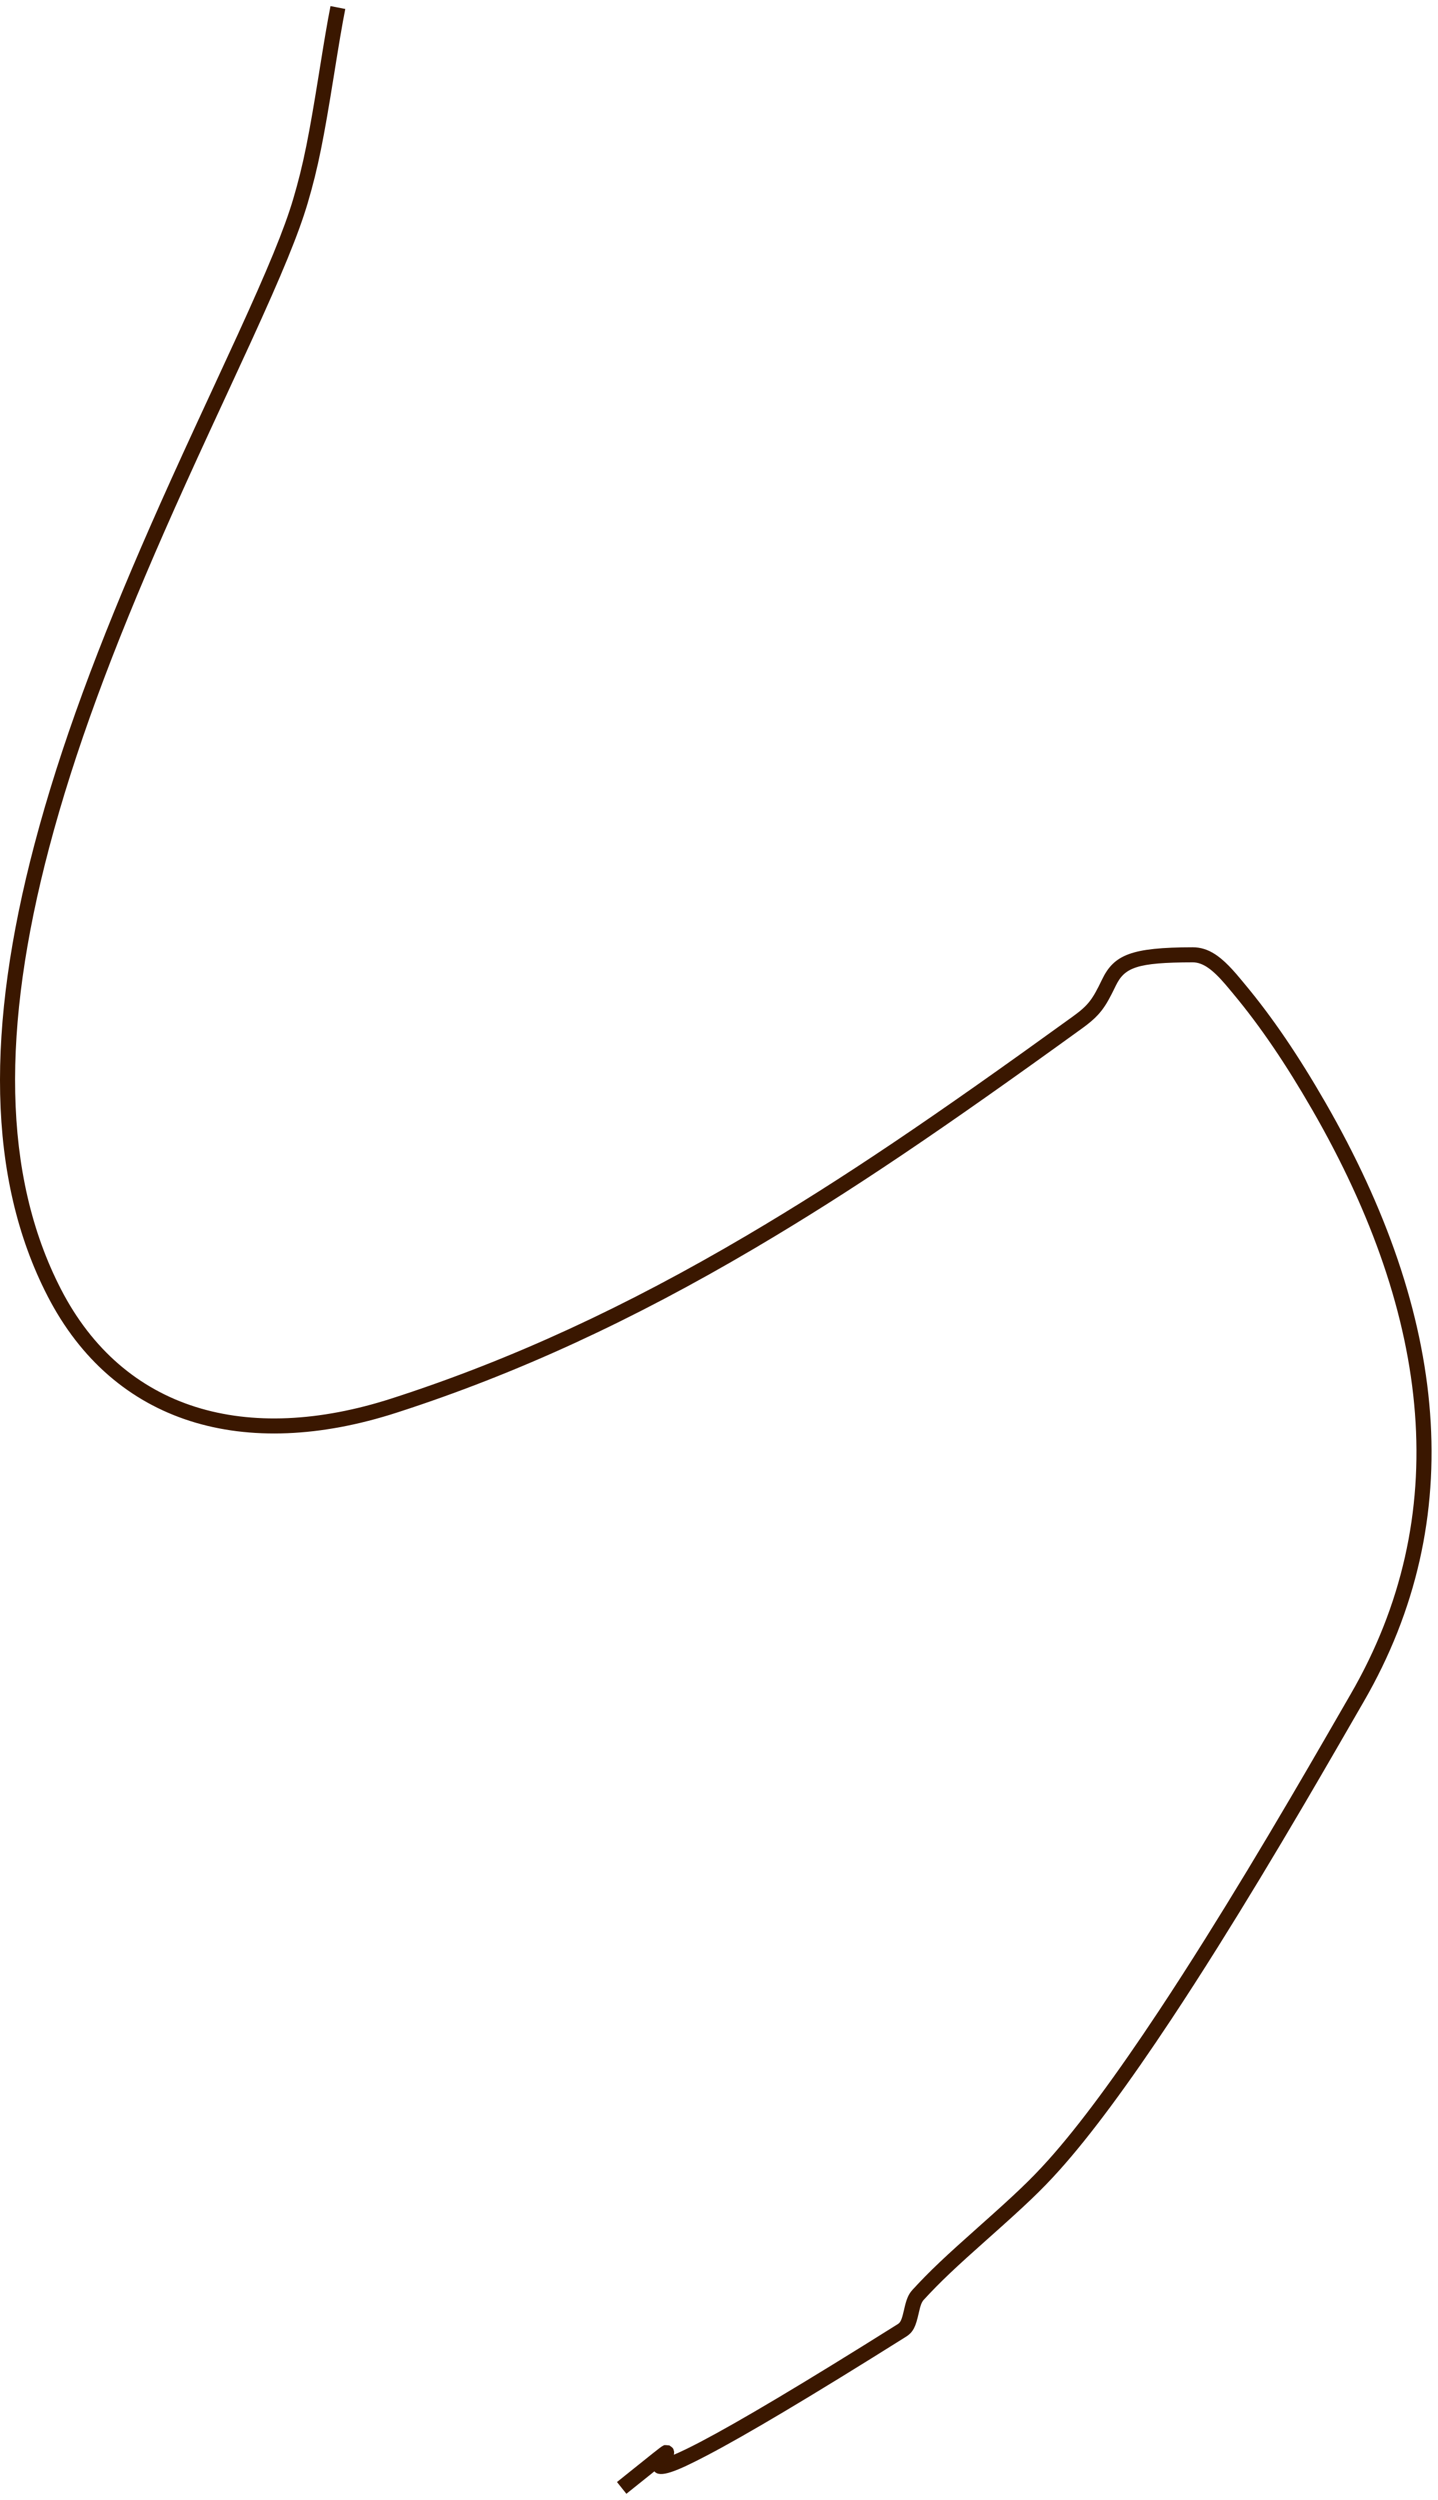 <svg xmlns="http://www.w3.org/2000/svg" width="191" height="332" viewBox="0 0 191 332" fill="none"><path d="M93.003 324.332C98.126 321.648 106.682 316.569 119.269 308.661C119.619 308.441 119.794 308.03 120.064 306.83C120.077 306.773 120.077 306.773 120.09 306.715C120.389 305.395 120.629 304.74 121.221 304.097C123.524 301.591 125.508 299.734 130.051 295.693L130.069 295.676C134.823 291.447 136.88 289.511 139.22 286.902C143.325 282.327 148.264 275.619 153.891 267.124C155.892 264.103 157.964 260.879 160.103 257.467C163.765 251.627 167.496 245.442 171.428 238.747C172.914 236.218 174.363 233.728 175.975 230.94C176.691 229.702 178.975 225.74 179.404 224.999C193.044 201.424 190.239 175.061 174.278 147.366C170.811 141.351 167.433 136.339 163.767 131.945C163.671 131.829 163.336 131.426 163.289 131.37C163.098 131.141 162.947 130.961 162.8 130.789C161.054 128.749 159.769 127.81 158.412 127.812C150.962 127.826 149.364 128.497 148.181 130.959C146.785 133.864 146.088 134.876 143.684 136.615C125.205 149.978 113.09 158.21 100.192 165.814C84.111 175.295 68.73 182.451 52.631 187.639C32.569 194.104 15.132 189.252 6.318 172.137C-1.768 156.435 -1.814 136.355 4.592 112.091C8.01 99.144 13.05 85.632 20.024 69.753C21.829 65.645 23.688 61.538 26.047 56.422C26.285 55.907 30.451 46.905 31.552 44.498C35.567 35.719 37.767 30.42 38.959 26.381C40.312 21.793 41.042 18.019 42.418 9.44C43.111 5.119 43.435 3.2 43.897 0.81L45.861 1.19C45.404 3.552 45.083 5.457 44.393 9.757C43.003 18.42 42.263 22.25 40.877 26.947C39.65 31.107 37.426 36.465 33.371 45.329C32.268 47.742 28.099 56.747 27.863 57.26C25.509 62.366 23.654 66.462 21.855 70.558C14.92 86.349 9.913 99.771 6.526 112.601C0.234 136.433 0.279 156.042 8.096 171.222C16.409 187.364 32.807 191.926 52.017 185.736C67.967 180.596 83.216 173.501 99.177 164.091C112.008 156.526 124.08 148.323 142.512 134.994C144.58 133.498 145.115 132.722 146.378 130.093C147.961 126.799 150.273 125.827 158.408 125.812C160.544 125.809 162.214 127.029 164.319 129.488C164.474 129.669 164.63 129.855 164.826 130.09C164.874 130.148 165.208 130.55 165.303 130.664C169.051 135.155 172.491 140.26 176.011 146.368C192.297 174.627 195.18 201.725 181.135 226.001C180.707 226.74 178.423 230.701 177.706 231.941C176.092 234.733 174.641 237.226 173.153 239.76C169.211 246.47 165.47 252.671 161.798 258.529C159.65 261.955 157.569 265.193 155.558 268.228C149.882 276.798 144.892 283.575 140.709 288.238C138.302 290.921 136.209 292.892 131.399 297.171L131.38 297.187C126.887 301.184 124.936 303.01 122.693 305.45C122.42 305.748 122.263 306.175 122.041 307.156C122.028 307.213 122.028 307.213 122.016 307.27C121.626 308.998 121.309 309.741 120.333 310.354C107.705 318.288 99.111 323.39 93.93 326.104C89.715 328.312 87.654 329.116 86.917 328.231C85.788 329.136 84.029 330.546 83.199 331.21L81.949 329.649C83.132 328.702 86.209 326.234 86.652 325.881C87.129 325.501 87.429 325.266 87.631 325.115C87.749 325.027 87.839 324.962 87.915 324.914C87.986 324.869 87.986 324.869 88.096 324.814C88.237 324.722 88.237 324.722 88.916 324.789C89.421 325.142 89.421 325.142 89.54 325.627C89.533 325.895 89.532 325.93 89.501 326.024C90.368 325.662 91.529 325.103 93.003 324.332Z" fill="#3A1700"></path></svg>
